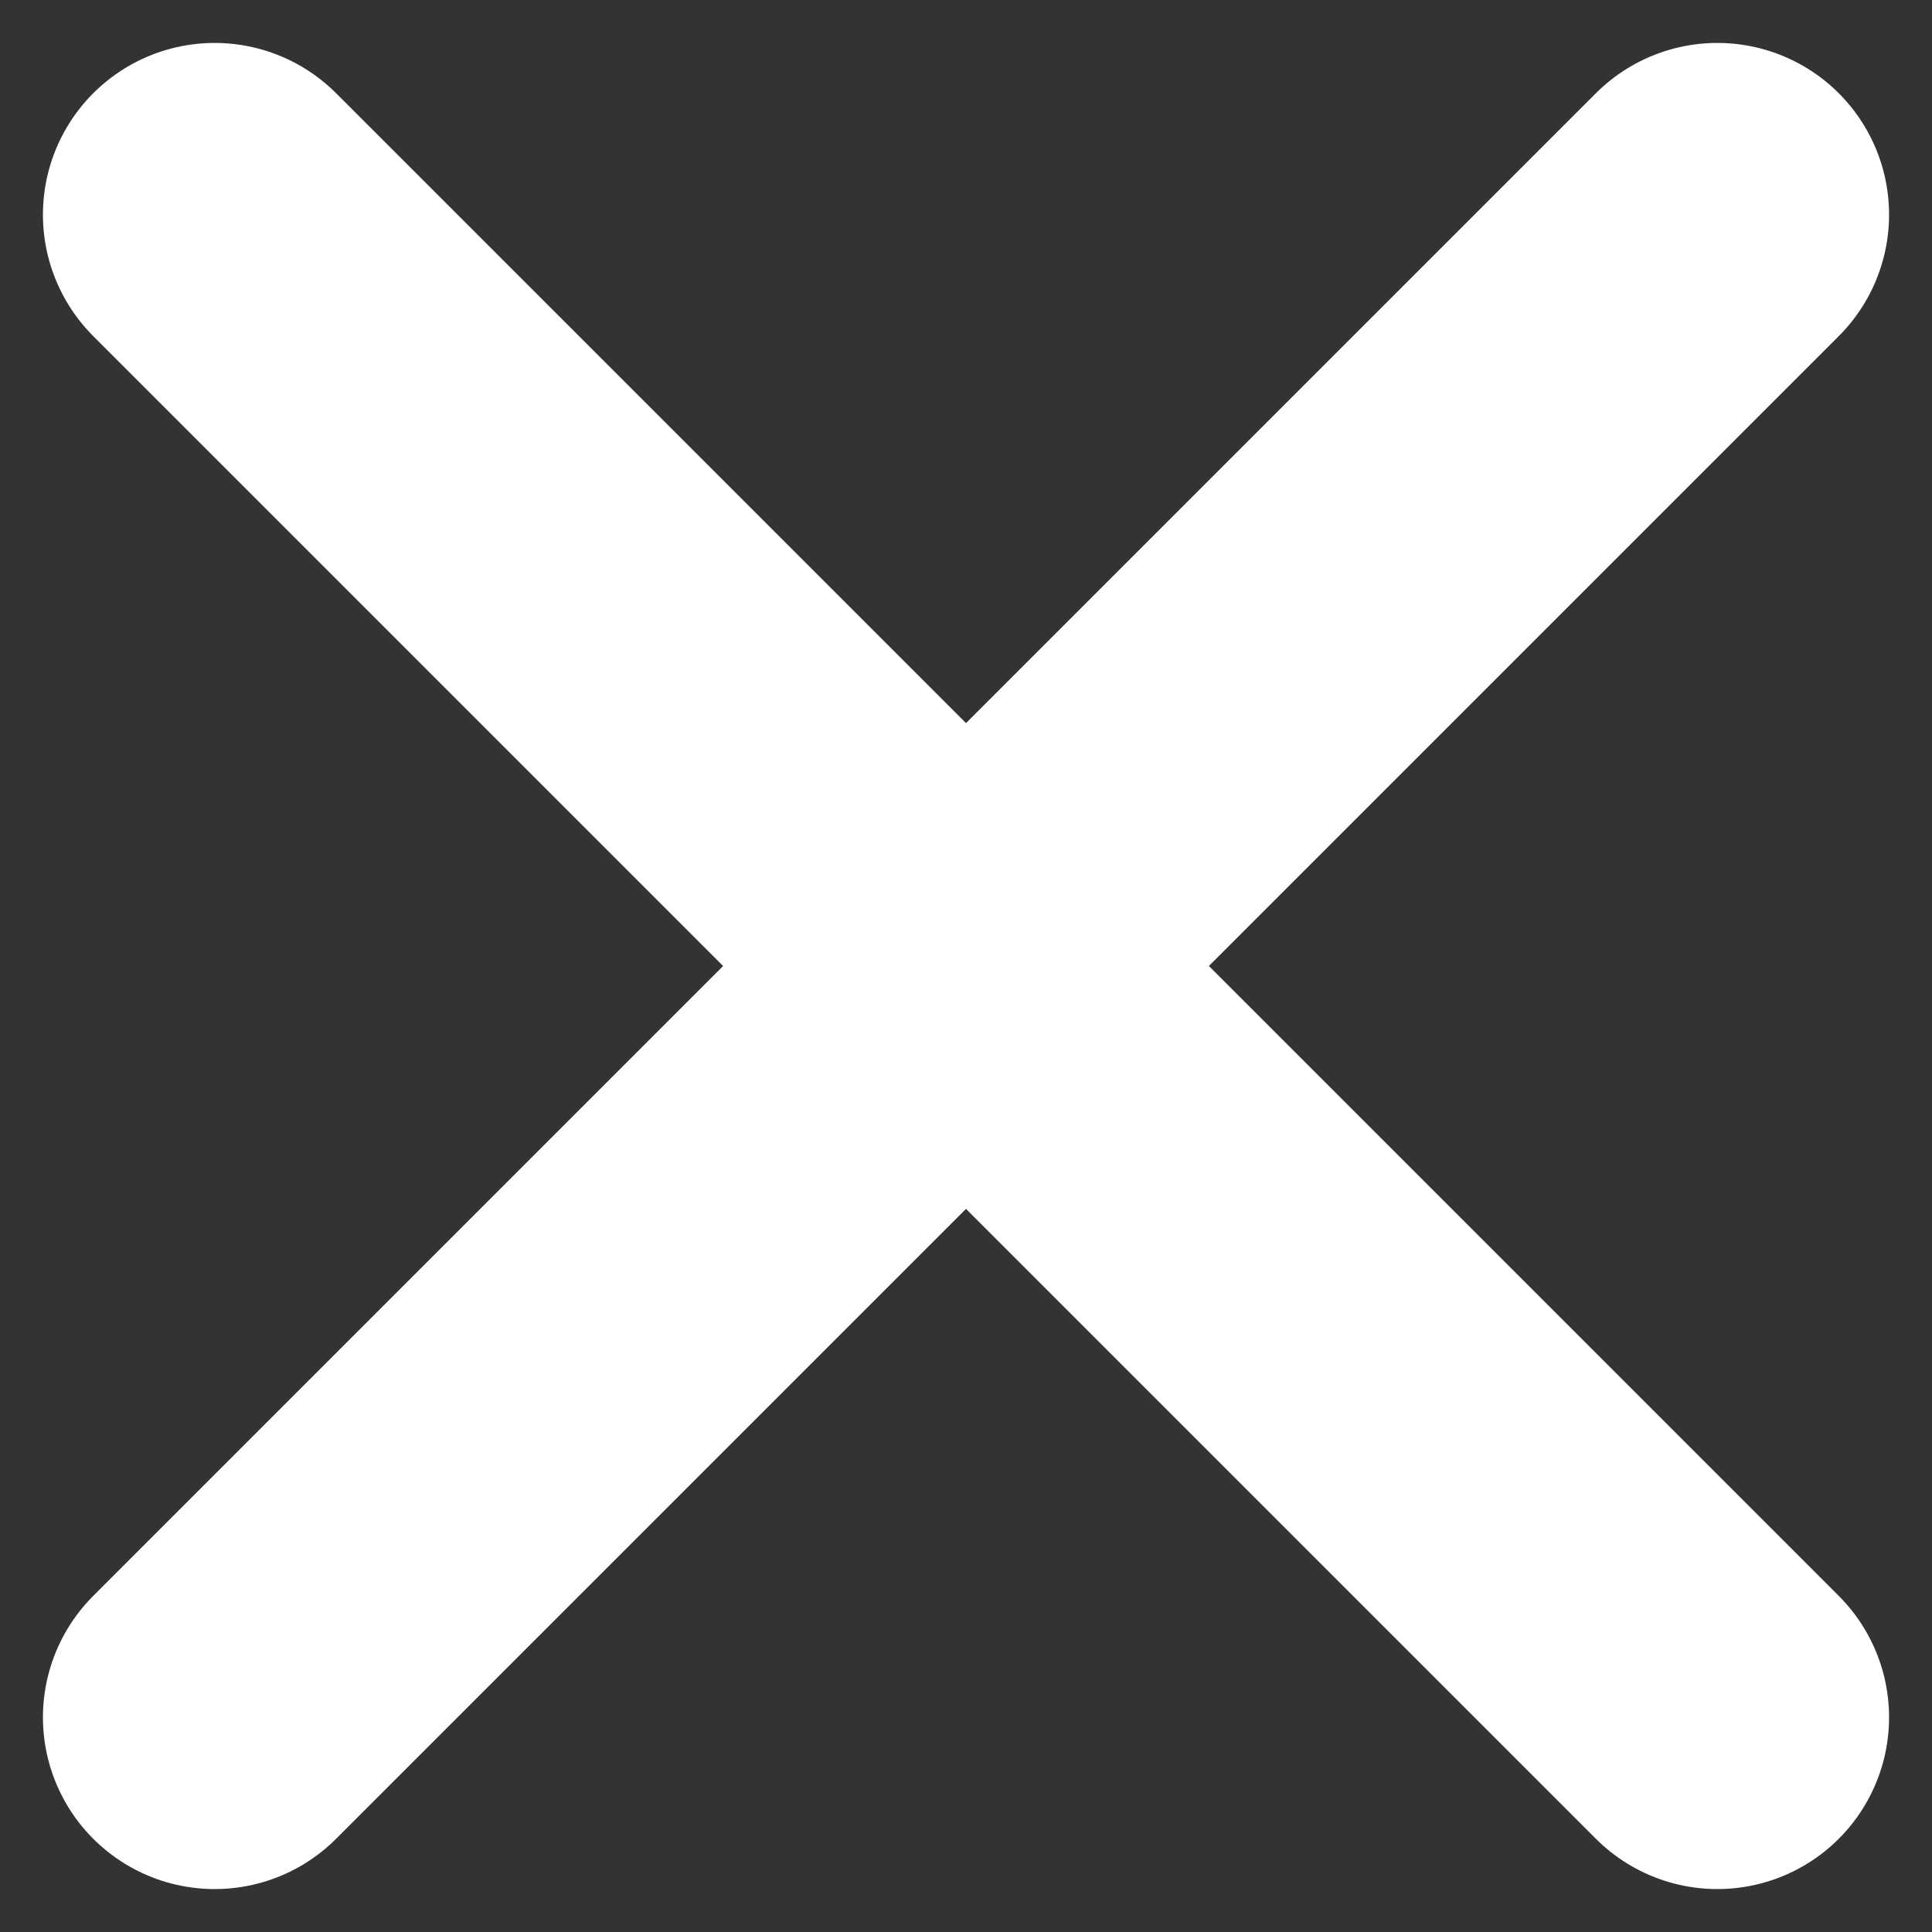<svg width="27" height="27" fill="none" xmlns="http://www.w3.org/2000/svg"><rect width="100%" height="100%" fill="#333333" stroke="none"/><path d="M3 3l21 21M3 24L24 3" stroke="#fff" stroke-width="4.8" stroke-linecap="round"/></svg>